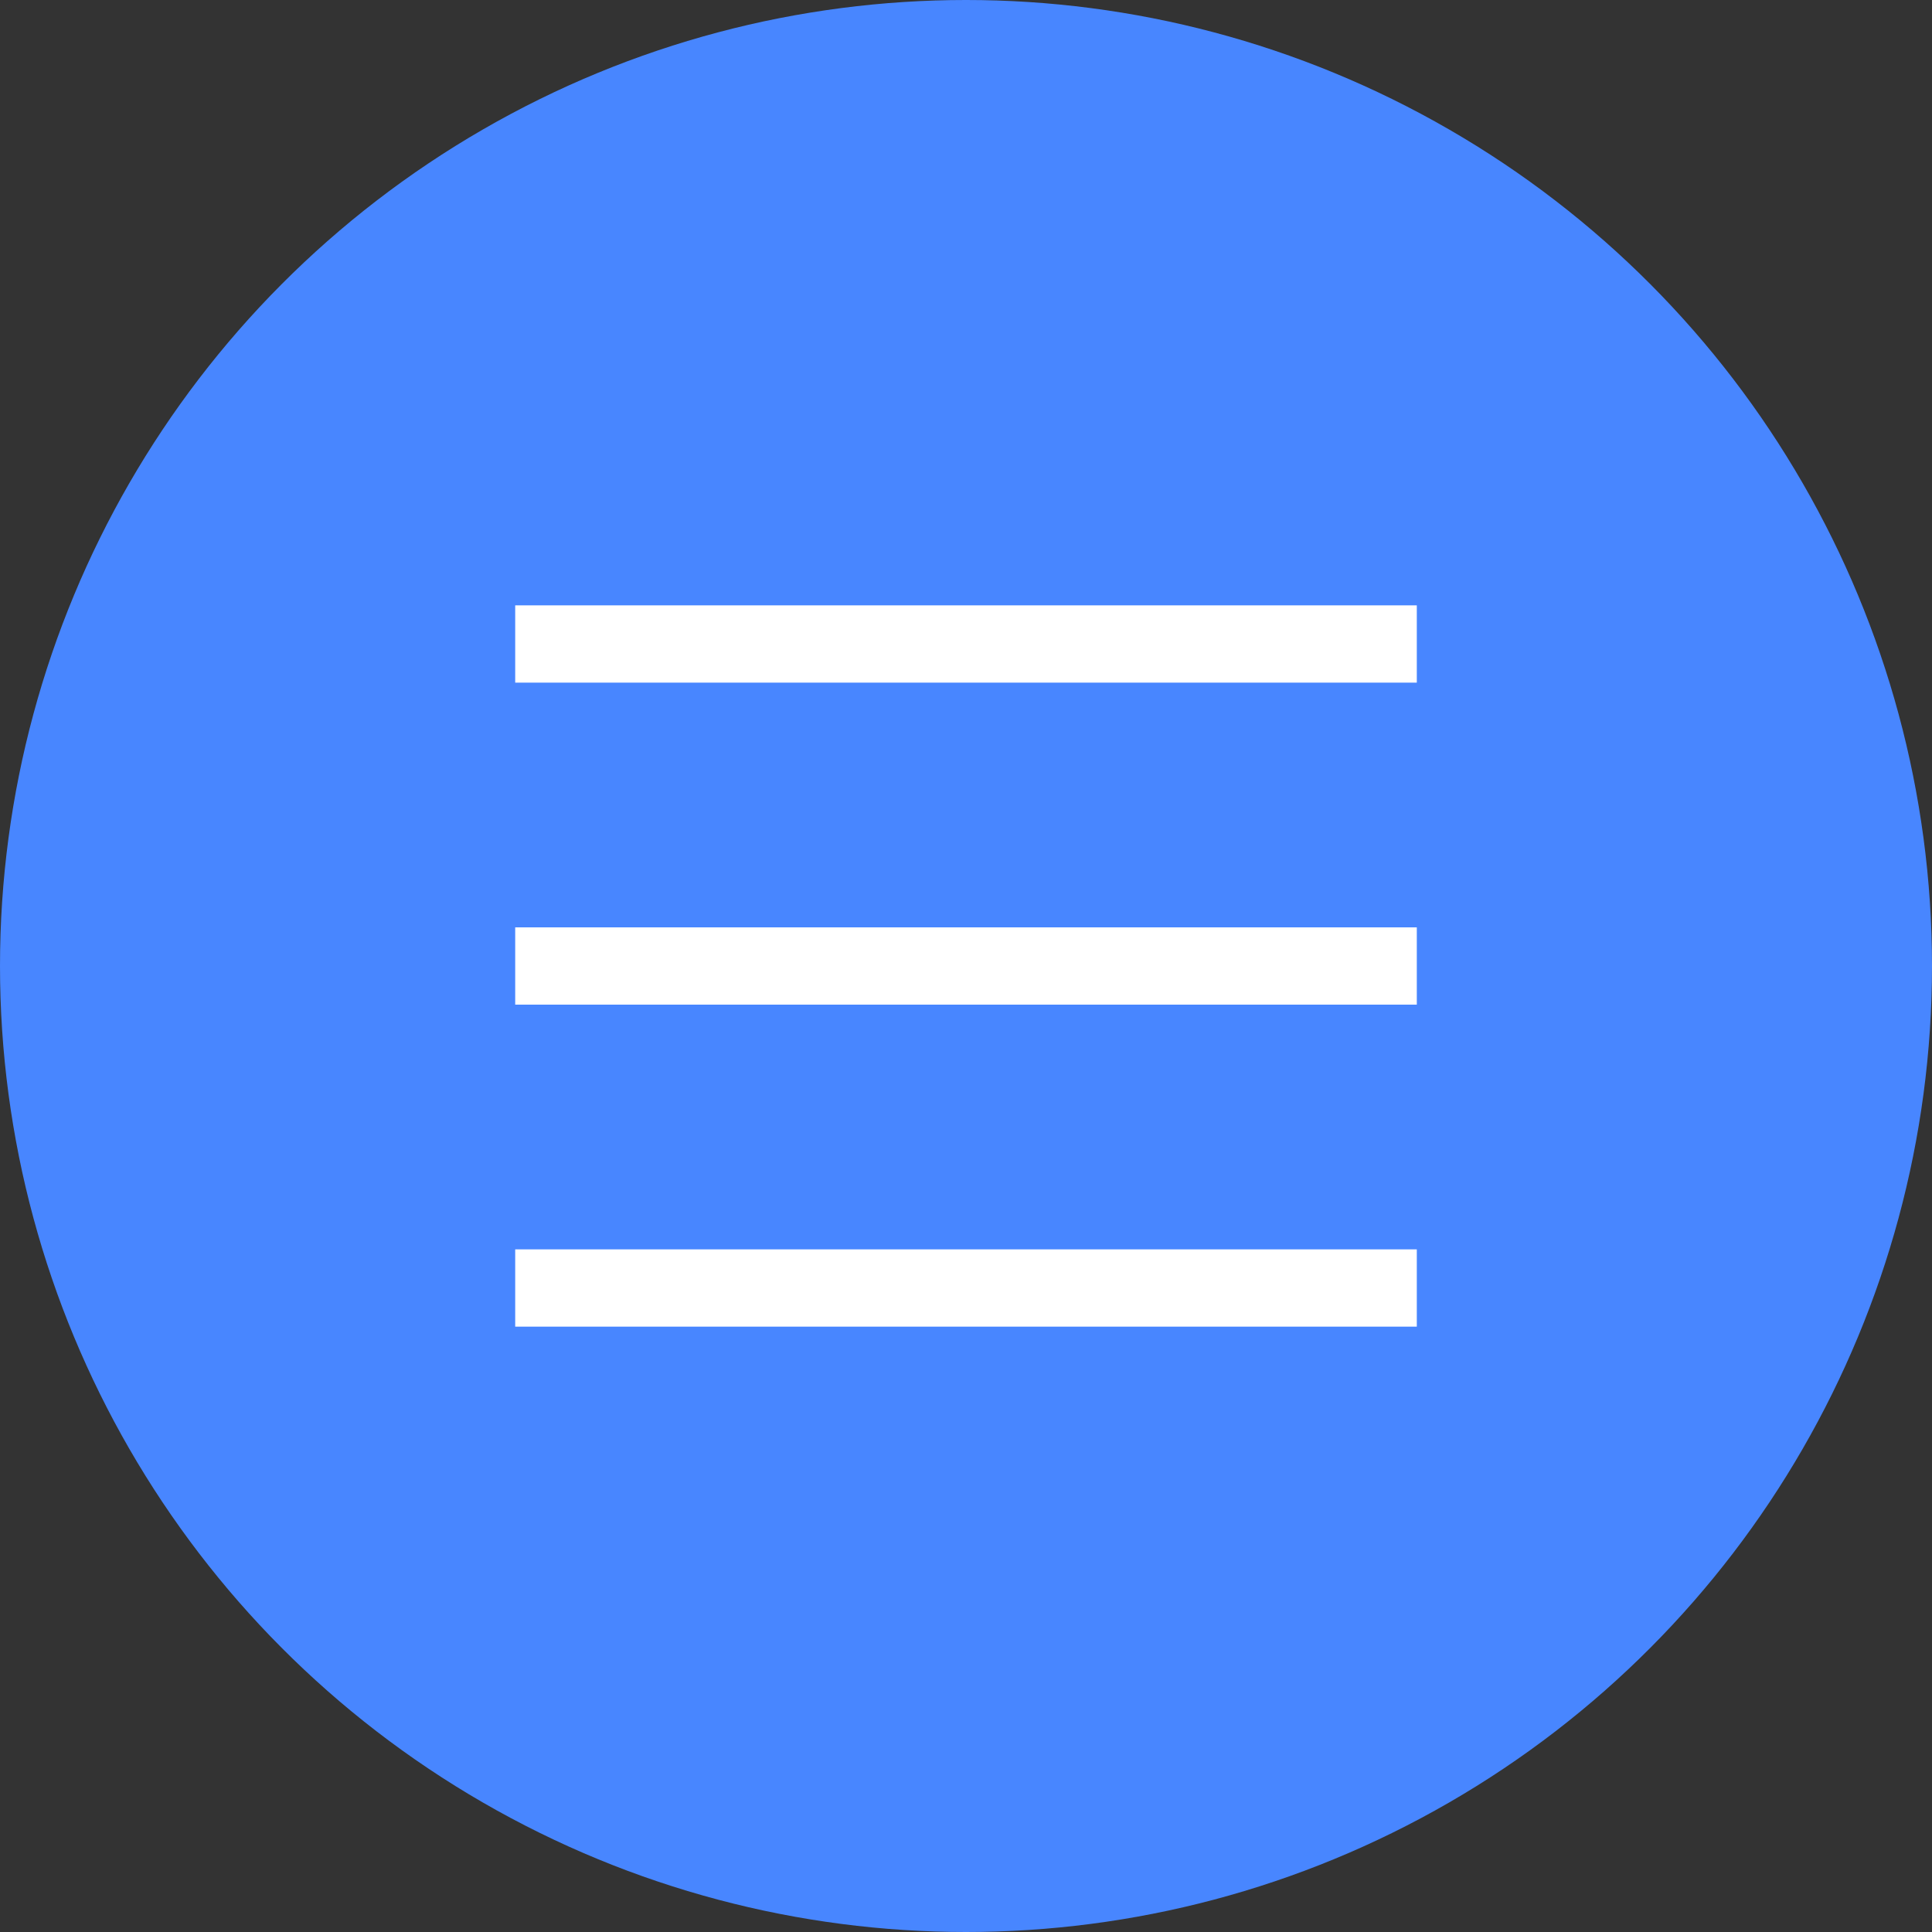 <?xml version="1.0" encoding="UTF-8"?> <svg xmlns="http://www.w3.org/2000/svg" width="30" height="30" viewBox="0 0 30 30" fill="none"><rect x="0" y="0" width="30" height="30" fill="#333333" stroke="none"/> <circle cx="15" cy="15" r="15" fill="#4886FF"></circle> <rect x="8" y="14.4" width="14" height="1.2" fill="white"></rect> <rect x="8" y="9.4" width="14" height="1.2" fill="white"></rect> <rect x="8" y="19.4" width="14" height="1.2" fill="white"></rect> </svg> 